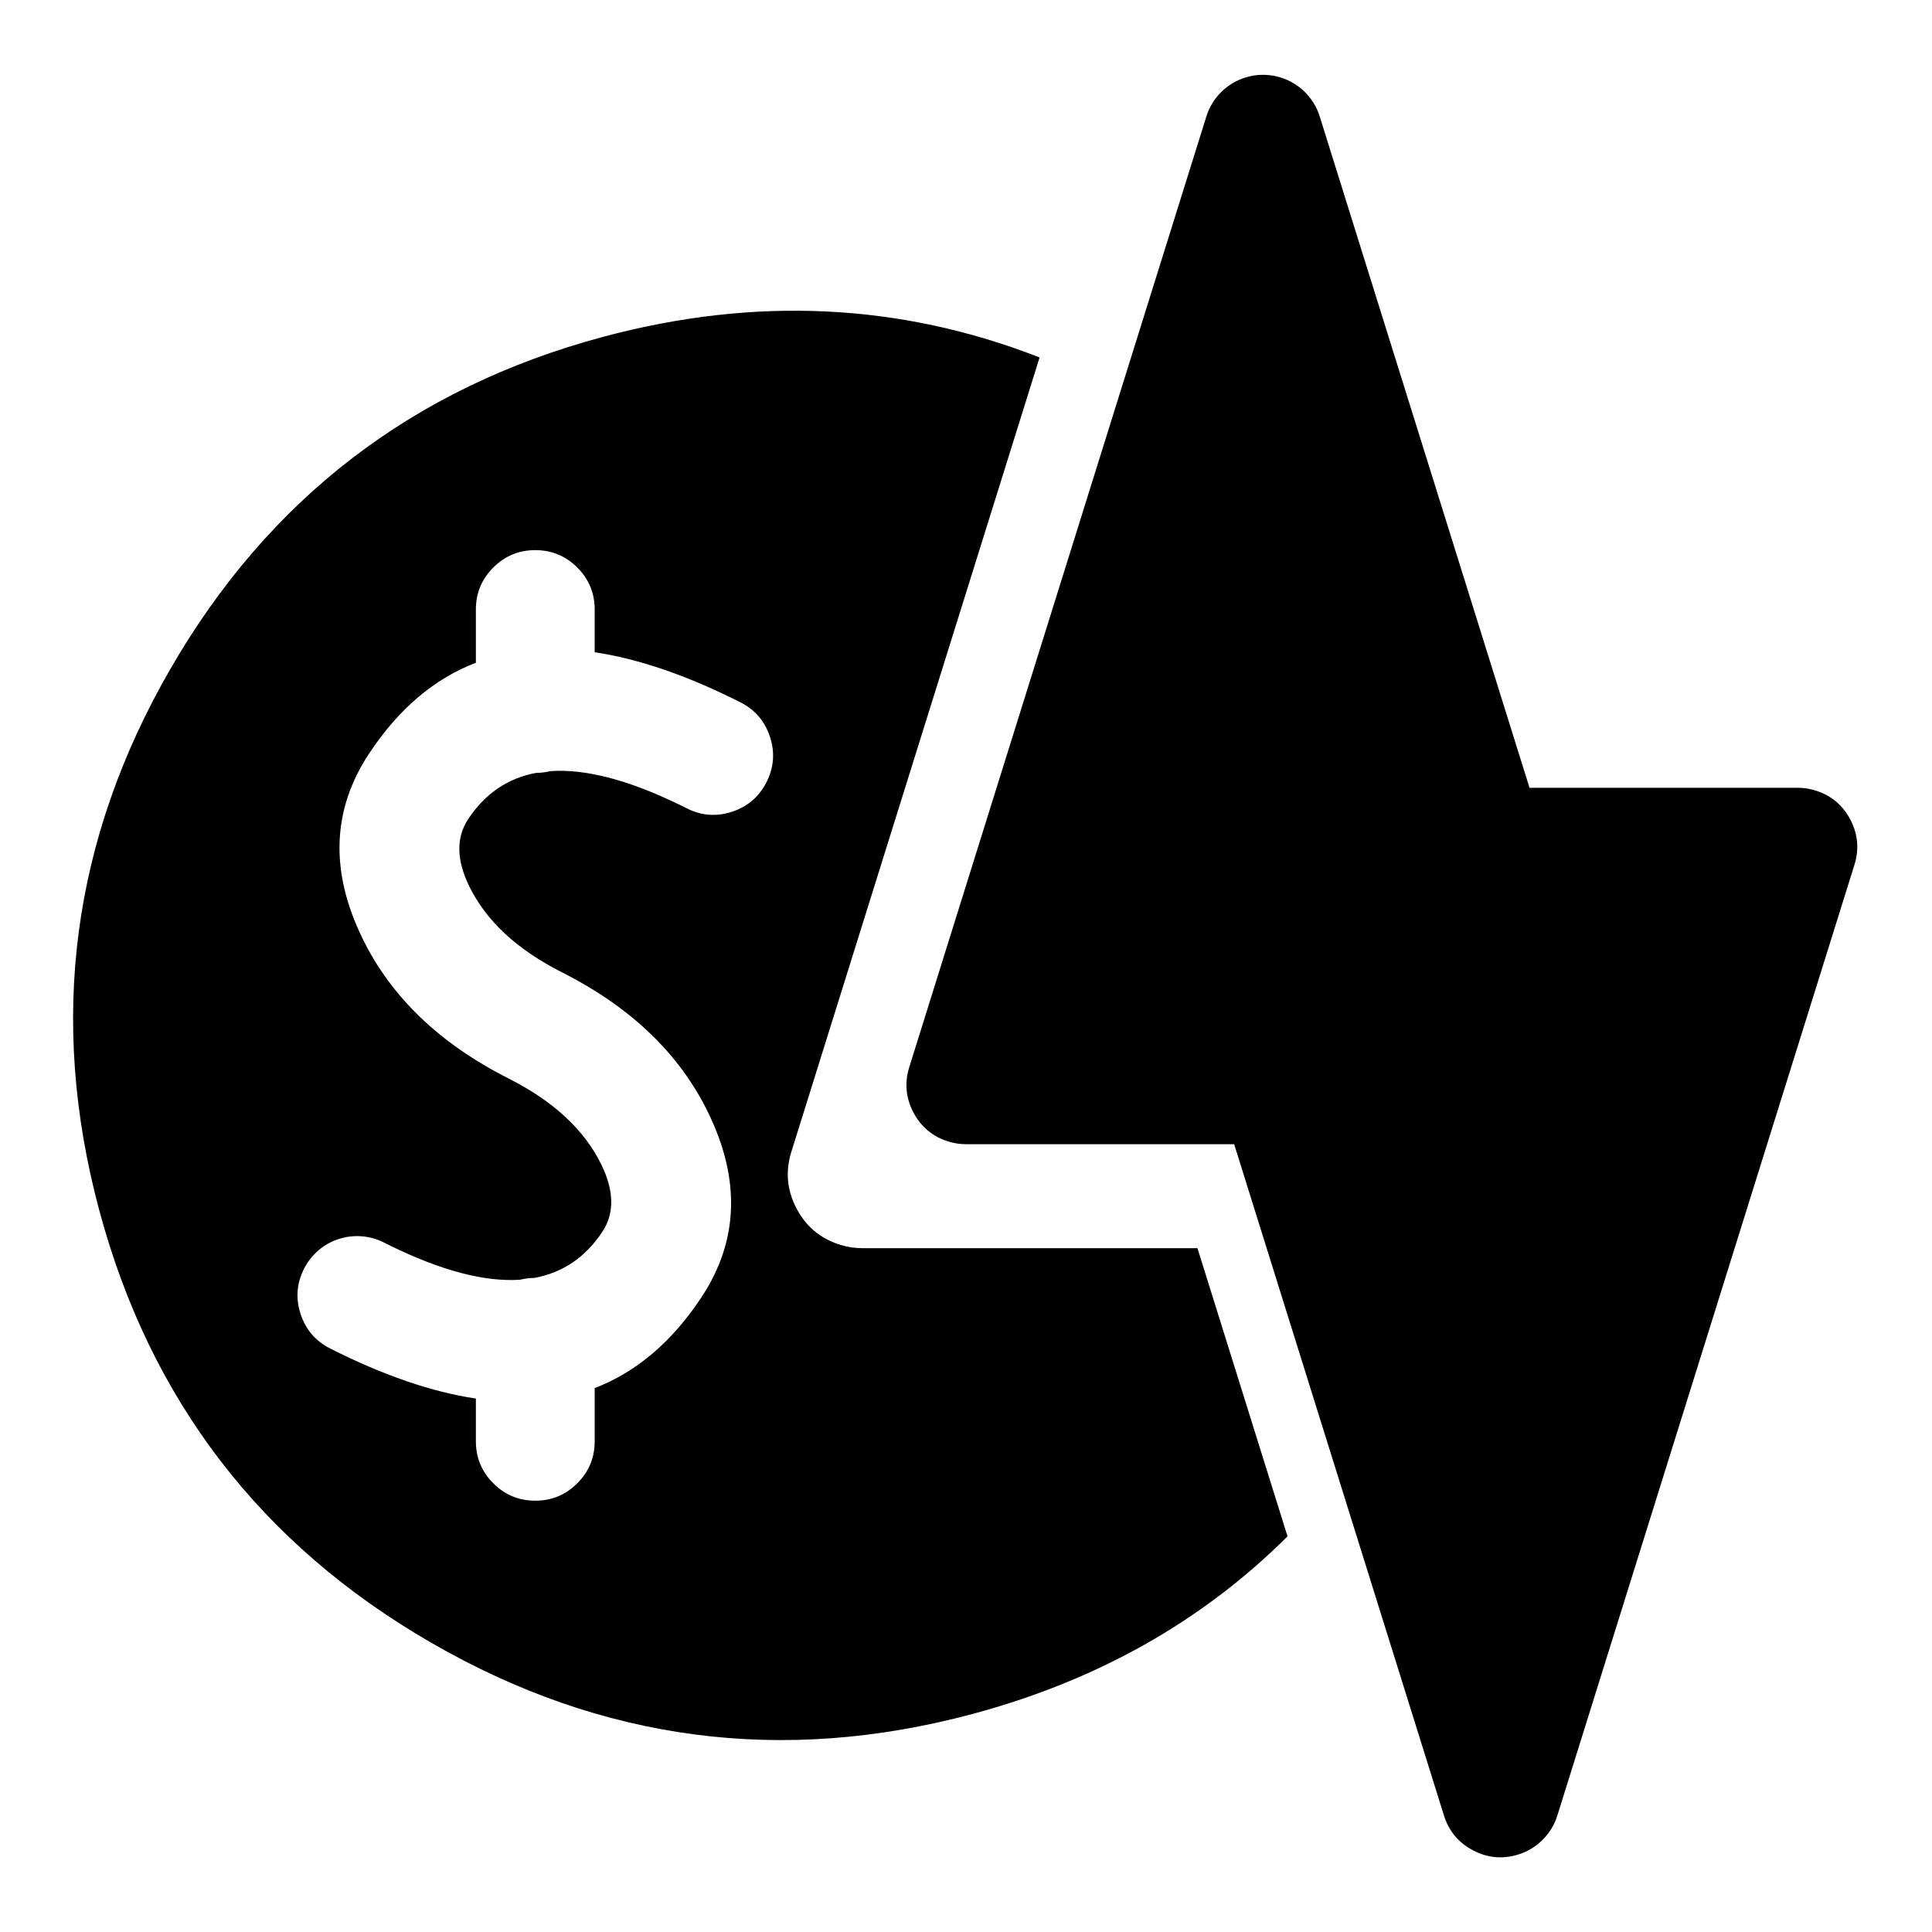 <?xml version="1.0" encoding="UTF-8"?>
<!-- Uploaded to: SVG Repo, www.svgrepo.com, Generator: SVG Repo Mixer Tools -->
<svg fill="#000000" width="800px" height="800px" version="1.1" viewBox="144 144 512 512" xmlns="http://www.w3.org/2000/svg">
 <path d="m400 447.23h71.07l55.594 177.89c1.297 4.148 3.871 7.234 7.723 9.25 3.848 2.019 7.852 2.379 12 1.082 2.465-0.77 4.613-2.07 6.438-3.894 1.824-1.828 3.125-3.973 3.894-6.438l78.719-251.91c1.297-4.148 0.938-8.148-1.078-12-2.019-3.852-5.102-6.426-9.254-7.723-0.758-0.234-1.531-0.414-2.32-0.535-0.785-0.121-1.578-0.18-2.375-0.18h-71.074l-55.59-177.89c-0.621-1.992-1.602-3.793-2.941-5.394-1.336-1.602-2.93-2.887-4.781-3.856-1.848-0.969-3.812-1.547-5.891-1.734-2.082-0.188-4.117 0.031-6.109 0.652-2.465 0.77-4.609 2.07-6.438 3.894-1.824 1.824-3.125 3.973-3.894 6.438l-78.719 251.9c-1.297 4.152-0.938 8.152 1.078 12.004 2.019 3.852 5.102 6.426 9.25 7.723 0.762 0.238 1.535 0.414 2.324 0.535 0.785 0.121 1.578 0.18 2.375 0.18zm-27.5 27.543h88.836l23.871 76.379c-22.609 22.523-50.457 38.215-83.543 47.082-50.395 13.5-98.18 7.211-143.36-18.875-45.18-26.086-74.523-64.324-88.027-114.72-13.5-50.395-7.211-98.184 18.875-143.36 26.086-45.18 64.324-74.523 114.72-88.027 40.203-10.77 78.746-8.945 115.63 5.477l-65.781 210.5c-1.621 5.184-1.172 10.184 1.348 15 2.523 4.812 6.379 8.031 11.562 9.652 0.953 0.297 1.918 0.52 2.902 0.668 0.984 0.152 1.973 0.227 2.969 0.227zm-70.902-169.24v11.32c11.688 1.746 24.551 6.16 38.59 13.254 3.879 1.957 6.5 5.004 7.856 9.133 1.359 4.133 1.055 8.137-0.902 12.016-1.961 3.883-5.008 6.5-9.137 7.859-4.129 1.359-8.137 1.059-12.016-0.906-0.551-0.273-1.094-0.547-1.637-0.812-13.598-6.664-25.094-9.68-34.484-9.047-1.215 0.305-2.488 0.465-3.824 0.477-7.527 1.414-13.516 5.496-17.969 12.242-3.223 4.883-3.129 10.816 0.281 17.801 4.488 9.195 12.688 16.801 24.598 22.816 0.035 0.02 0.066 0.035 0.102 0.055 18.156 9.195 31.023 21.547 38.594 37.059 8.668 17.75 8.09 34.07-1.73 48.953-7.785 11.801-17.227 19.836-28.32 24.102v14.094c0 4.348-1.535 8.059-4.609 11.133-3.074 3.078-6.785 4.613-11.133 4.613-4.348 0-8.059-1.535-11.133-4.613-3.074-3.074-4.613-6.785-4.613-11.133v-11.32c-11.688-1.742-24.551-6.16-38.586-13.25-3.883-1.961-6.5-5.008-7.859-9.137-1.355-4.129-1.055-8.137 0.906-12.016 0.941-1.863 2.203-3.477 3.785-4.84 1.582-1.359 3.367-2.367 5.348-3.019 1.984-0.652 4.019-0.898 6.102-0.742 2.078 0.156 4.051 0.703 5.918 1.645 0.547 0.277 1.09 0.551 1.633 0.816 13.602 6.664 25.098 9.68 34.488 9.051 1.215-0.309 2.484-0.465 3.816-0.48 7.531-1.414 13.523-5.492 17.977-12.242 3.219-4.883 3.125-10.816-0.285-17.801-4.488-9.195-12.688-16.801-24.598-22.816-0.031-0.02-0.062-0.035-0.094-0.051-18.16-9.195-31.027-21.547-38.602-37.062-8.664-17.754-8.09-34.07 1.734-48.957 7.785-11.801 17.223-19.832 28.316-24.098v-14.094c0-4.348 1.539-8.059 4.613-11.133 3.074-3.074 6.785-4.613 11.133-4.613 4.348 0 8.059 1.539 11.133 4.613 3.074 3.074 4.609 6.785 4.609 11.133z" fill-rule="evenodd"/>
</svg>